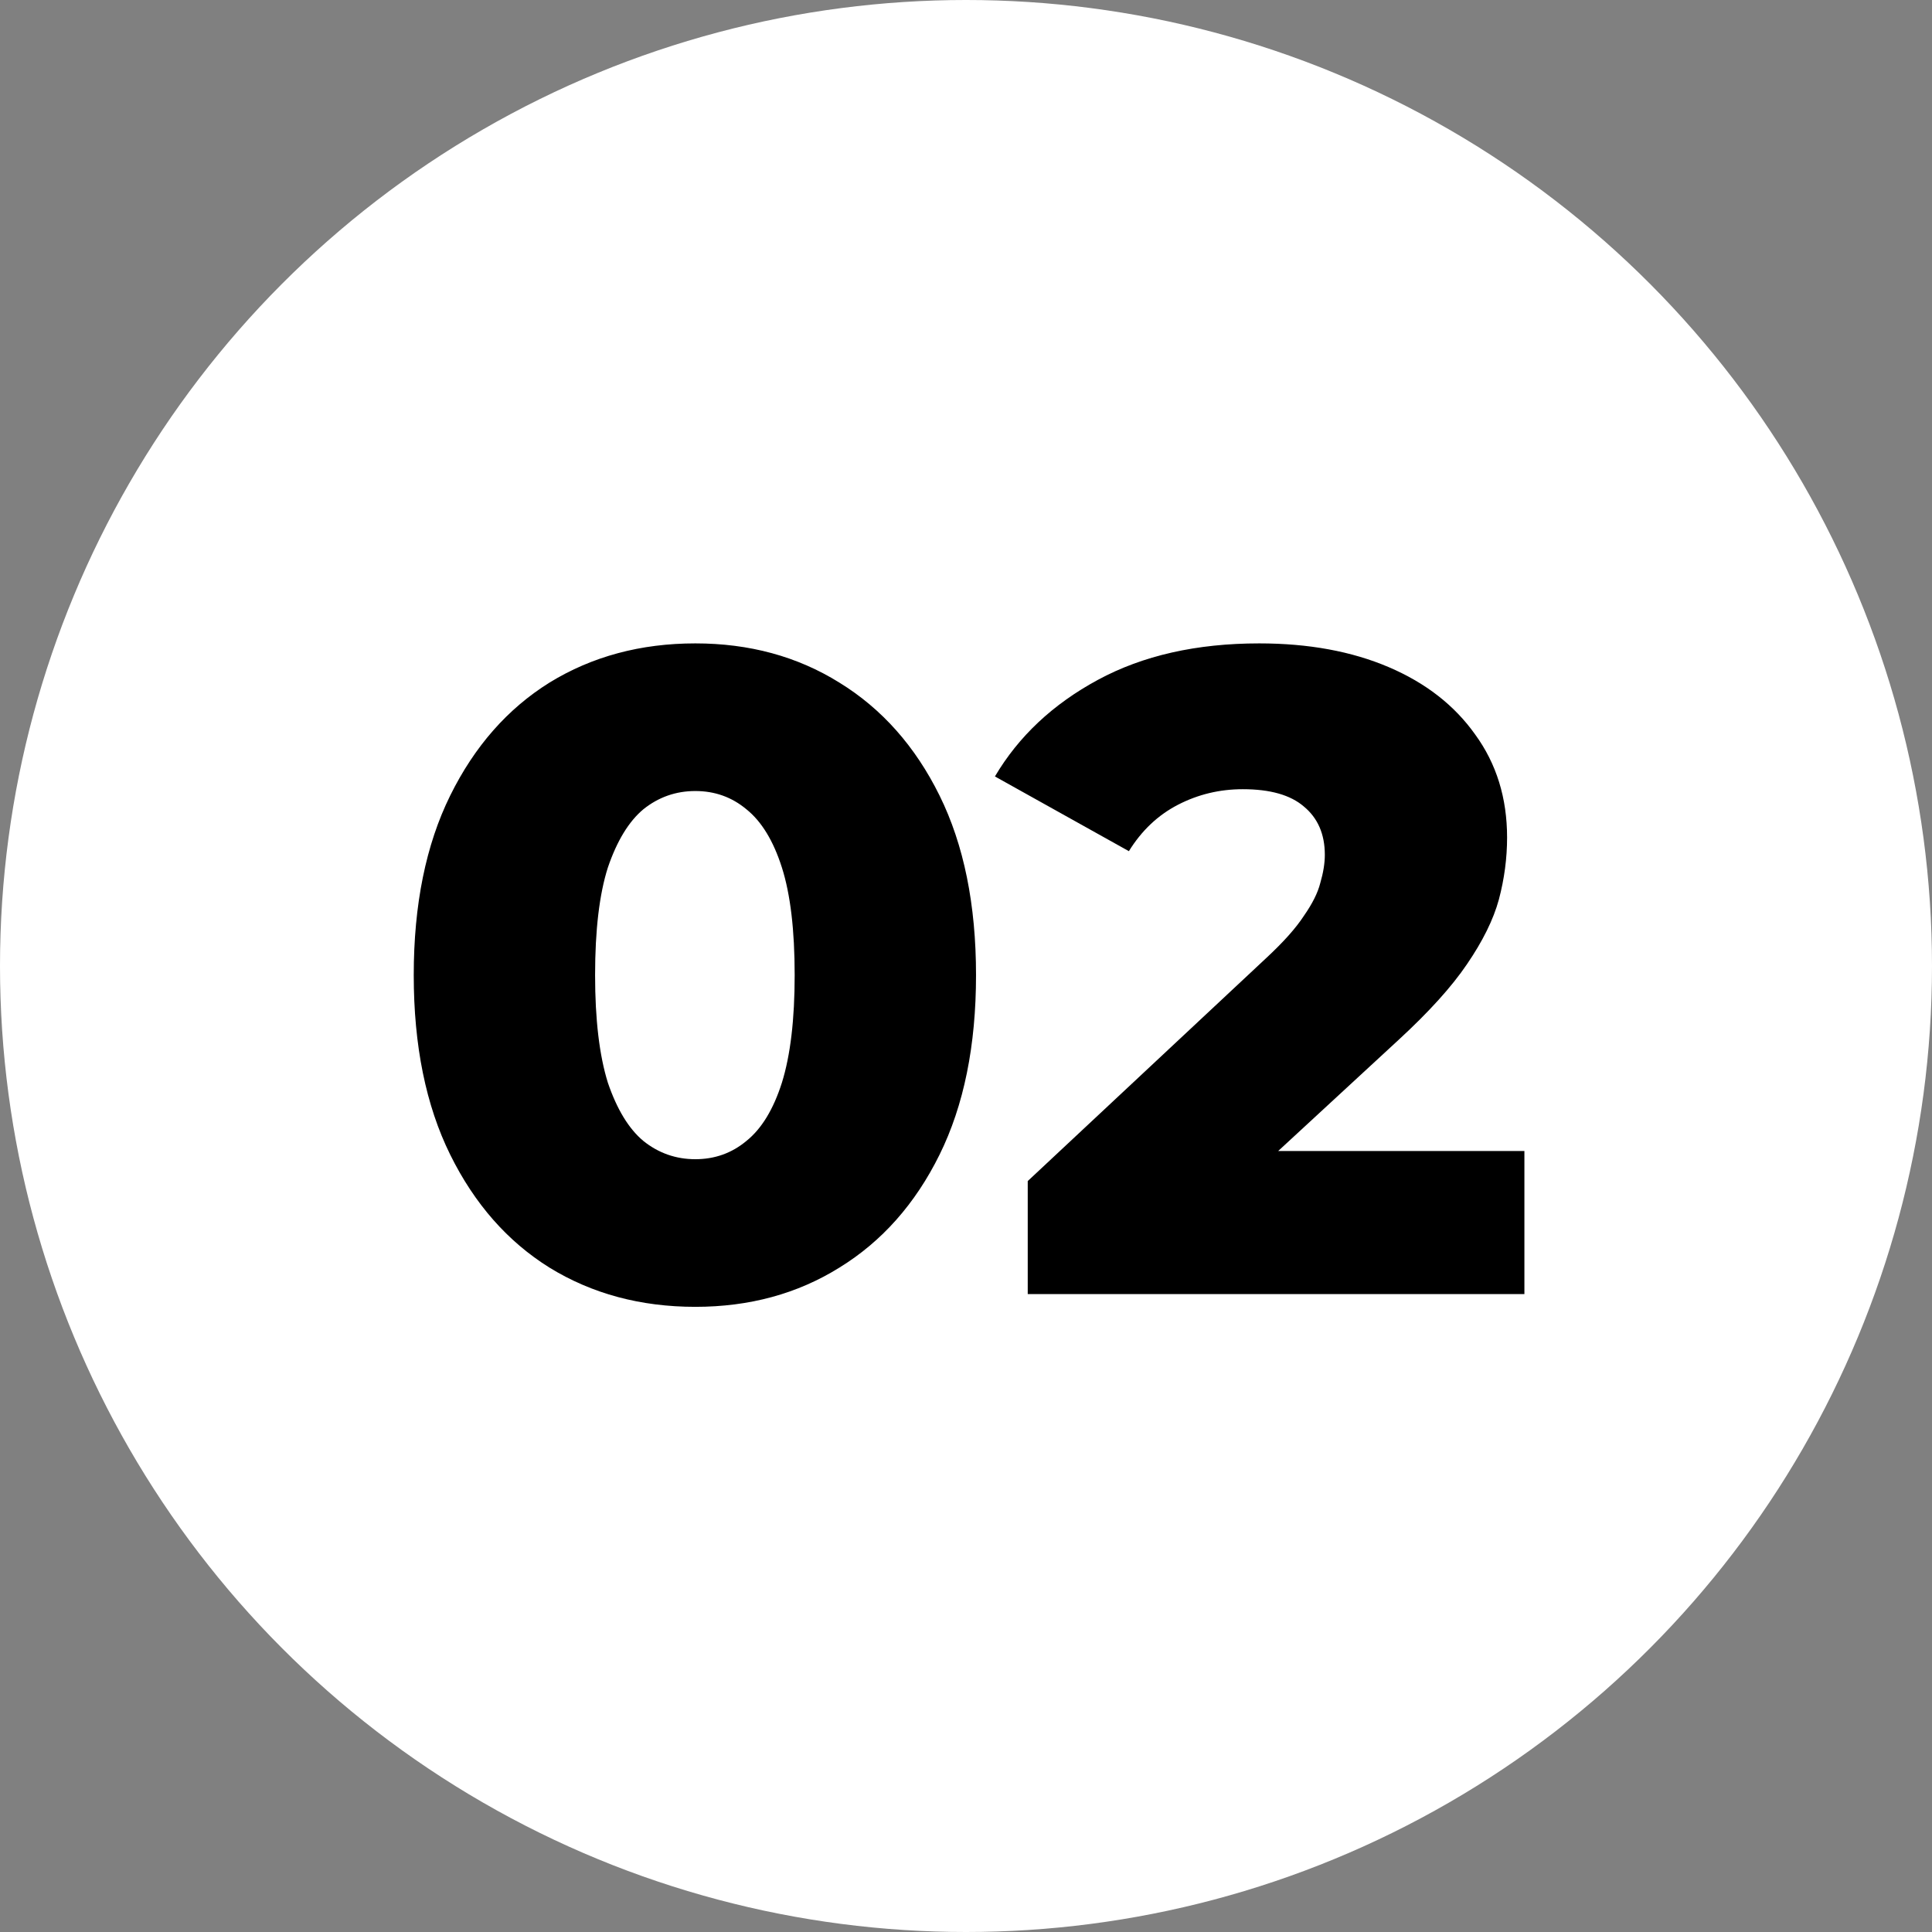 <svg xmlns="http://www.w3.org/2000/svg" width="106" height="106" viewBox="0 0 106 106" fill="none"><rect x="0" y="0" width="106" height="106" fill="#808080" stroke="none"/><g clip-path="url(#clip0_1_6)"><circle cx="53" cy="53" r="53" fill="white"></circle><path d="M38.15 71.7C35.15 71.7 32.483 70.983 30.15 69.55C27.85 68.117 26.033 66.05 24.7 63.35C23.367 60.65 22.7 57.367 22.7 53.5C22.7 49.633 23.367 46.35 24.7 43.65C26.033 40.95 27.85 38.883 30.15 37.45C32.483 36.017 35.15 35.3 38.15 35.3C41.117 35.3 43.75 36.017 46.05 37.45C48.383 38.883 50.217 40.95 51.55 43.65C52.883 46.35 53.55 49.633 53.55 53.5C53.55 57.367 52.883 60.65 51.55 63.35C50.217 66.05 48.383 68.117 46.05 69.55C43.75 70.983 41.117 71.7 38.15 71.7ZM38.15 63.6C39.217 63.6 40.15 63.267 40.95 62.6C41.783 61.933 42.433 60.867 42.9 59.4C43.367 57.9 43.6 55.933 43.6 53.5C43.6 51.033 43.367 49.067 42.9 47.6C42.433 46.133 41.783 45.067 40.95 44.4C40.15 43.733 39.217 43.4 38.15 43.4C37.083 43.4 36.133 43.733 35.3 44.4C34.5 45.067 33.85 46.133 33.35 47.6C32.883 49.067 32.65 51.033 32.65 53.5C32.65 55.933 32.883 57.9 33.35 59.4C33.85 60.867 34.5 61.933 35.3 62.6C36.133 63.267 37.083 63.6 38.15 63.6ZM56.387 71V64.8L69.487 52.55C70.42 51.683 71.103 50.917 71.537 50.25C72.003 49.583 72.303 48.983 72.437 48.45C72.603 47.883 72.687 47.367 72.687 46.9C72.687 45.767 72.303 44.883 71.537 44.25C70.803 43.617 69.687 43.3 68.187 43.3C66.92 43.3 65.737 43.583 64.637 44.15C63.537 44.717 62.637 45.567 61.937 46.7L54.587 42.6C55.887 40.4 57.77 38.633 60.237 37.3C62.703 35.967 65.653 35.3 69.087 35.3C71.787 35.3 74.153 35.733 76.187 36.6C78.22 37.467 79.803 38.7 80.937 40.3C82.103 41.9 82.687 43.783 82.687 45.95C82.687 47.083 82.537 48.217 82.237 49.35C81.937 50.45 81.353 51.633 80.487 52.9C79.653 54.133 78.403 55.517 76.737 57.05L66.337 66.65L64.687 63.15H83.637V71H56.387Z" fill="black"></path></g><defs><clipPath id="clip0_1_6"><rect width="106" height="106" fill="white"></rect></clipPath></defs></svg>
